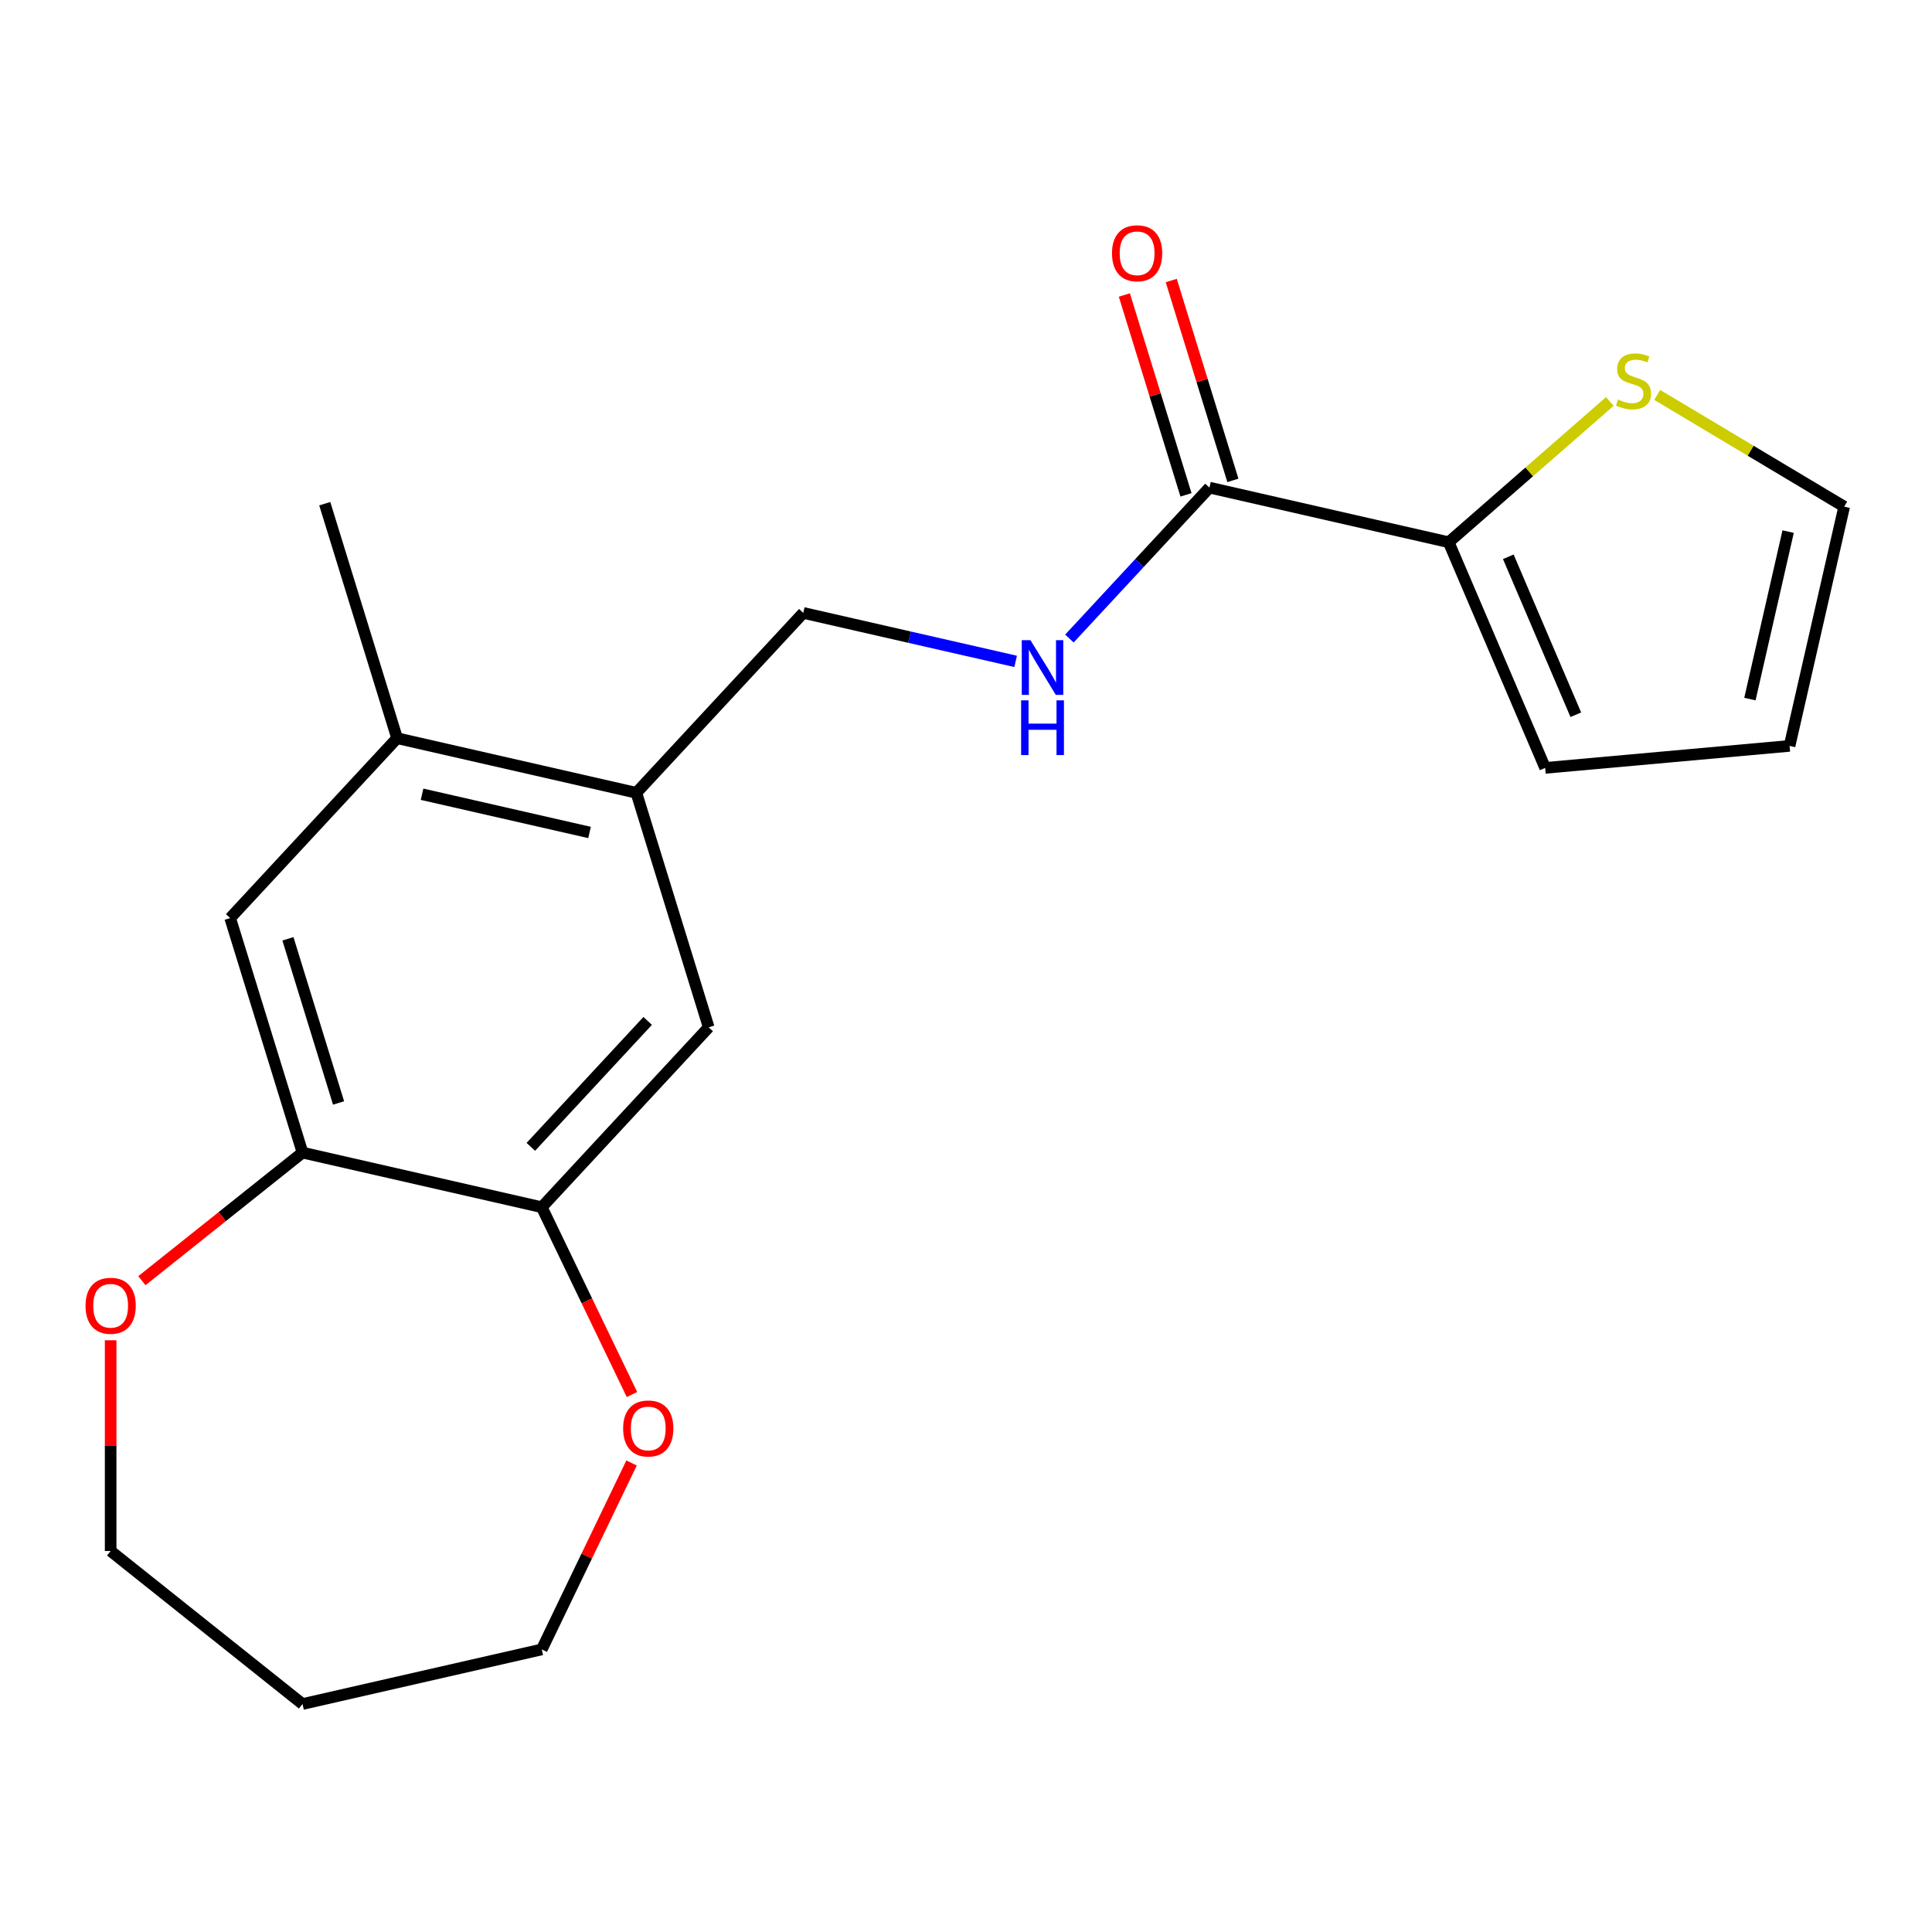 <?xml version='1.0' encoding='iso-8859-1'?>
<svg version='1.1' baseProfile='full'
              xmlns='http://www.w3.org/2000/svg'
                      xmlns:rdkit='http://www.rdkit.org/xml'
                      xmlns:xlink='http://www.w3.org/1999/xlink'
                  xml:space='preserve'
width='1000px' height='1000px' viewBox='0 0 1000 1000'>
<!-- END OF HEADER -->
<rect style='opacity:1.0;fill:#FFFFFF;stroke:none' width='1000' height='1000' x='0' y='0'> </rect>
<path class='bond-0' d='M 626.008,252.393 L 749.846,280.659' style='fill:none;fill-rule:evenodd;stroke:#000000;stroke-width:6px;stroke-linecap:butt;stroke-linejoin:miter;stroke-opacity:1' />
<path class='bond-4' d='M 626.008,252.393 L 589.767,291.452' style='fill:none;fill-rule:evenodd;stroke:#000000;stroke-width:6px;stroke-linecap:butt;stroke-linejoin:miter;stroke-opacity:1' />
<path class='bond-4' d='M 589.767,291.452 L 553.526,330.51' style='fill:none;fill-rule:evenodd;stroke:#0000FF;stroke-width:6px;stroke-linecap:butt;stroke-linejoin:miter;stroke-opacity:1' />
<path class='bond-14' d='M 638.146,248.649 L 622.192,196.927' style='fill:none;fill-rule:evenodd;stroke:#000000;stroke-width:6px;stroke-linecap:butt;stroke-linejoin:miter;stroke-opacity:1' />
<path class='bond-14' d='M 622.192,196.927 L 606.238,145.206' style='fill:none;fill-rule:evenodd;stroke:#FF0000;stroke-width:6px;stroke-linecap:butt;stroke-linejoin:miter;stroke-opacity:1' />
<path class='bond-14' d='M 613.87,256.137 L 597.916,204.416' style='fill:none;fill-rule:evenodd;stroke:#000000;stroke-width:6px;stroke-linecap:butt;stroke-linejoin:miter;stroke-opacity:1' />
<path class='bond-14' d='M 597.916,204.416 L 581.962,152.694' style='fill:none;fill-rule:evenodd;stroke:#FF0000;stroke-width:6px;stroke-linecap:butt;stroke-linejoin:miter;stroke-opacity:1' />
<path class='bond-5' d='M 749.846,280.659 L 791.547,244.226' style='fill:none;fill-rule:evenodd;stroke:#000000;stroke-width:6px;stroke-linecap:butt;stroke-linejoin:miter;stroke-opacity:1' />
<path class='bond-5' d='M 791.547,244.226 L 833.247,207.793' style='fill:none;fill-rule:evenodd;stroke:#CCCC00;stroke-width:6px;stroke-linecap:butt;stroke-linejoin:miter;stroke-opacity:1' />
<path class='bond-12' d='M 749.846,280.659 L 799.769,397.459' style='fill:none;fill-rule:evenodd;stroke:#000000;stroke-width:6px;stroke-linecap:butt;stroke-linejoin:miter;stroke-opacity:1' />
<path class='bond-12' d='M 780.695,288.194 L 815.641,369.955' style='fill:none;fill-rule:evenodd;stroke:#000000;stroke-width:6px;stroke-linecap:butt;stroke-linejoin:miter;stroke-opacity:1' />
<path class='bond-1' d='M 280.419,624.85 L 366.816,531.736' style='fill:none;fill-rule:evenodd;stroke:#000000;stroke-width:6px;stroke-linecap:butt;stroke-linejoin:miter;stroke-opacity:1' />
<path class='bond-1' d='M 274.756,593.603 L 335.234,528.423' style='fill:none;fill-rule:evenodd;stroke:#000000;stroke-width:6px;stroke-linecap:butt;stroke-linejoin:miter;stroke-opacity:1' />
<path class='bond-9' d='M 280.419,624.85 L 303.763,673.324' style='fill:none;fill-rule:evenodd;stroke:#000000;stroke-width:6px;stroke-linecap:butt;stroke-linejoin:miter;stroke-opacity:1' />
<path class='bond-9' d='M 303.763,673.324 L 327.107,721.798' style='fill:none;fill-rule:evenodd;stroke:#FF0000;stroke-width:6px;stroke-linecap:butt;stroke-linejoin:miter;stroke-opacity:1' />
<path class='bond-21' d='M 280.419,624.85 L 156.581,596.585' style='fill:none;fill-rule:evenodd;stroke:#000000;stroke-width:6px;stroke-linecap:butt;stroke-linejoin:miter;stroke-opacity:1' />
<path class='bond-2' d='M 156.581,596.585 L 119.14,475.205' style='fill:none;fill-rule:evenodd;stroke:#000000;stroke-width:6px;stroke-linecap:butt;stroke-linejoin:miter;stroke-opacity:1' />
<path class='bond-2' d='M 175.241,570.89 L 149.032,485.924' style='fill:none;fill-rule:evenodd;stroke:#000000;stroke-width:6px;stroke-linecap:butt;stroke-linejoin:miter;stroke-opacity:1' />
<path class='bond-10' d='M 156.581,596.585 L 115.014,629.734' style='fill:none;fill-rule:evenodd;stroke:#000000;stroke-width:6px;stroke-linecap:butt;stroke-linejoin:miter;stroke-opacity:1' />
<path class='bond-10' d='M 115.014,629.734 L 73.446,662.882' style='fill:none;fill-rule:evenodd;stroke:#FF0000;stroke-width:6px;stroke-linecap:butt;stroke-linejoin:miter;stroke-opacity:1' />
<path class='bond-3' d='M 329.376,410.356 L 415.773,317.242' style='fill:none;fill-rule:evenodd;stroke:#000000;stroke-width:6px;stroke-linecap:butt;stroke-linejoin:miter;stroke-opacity:1' />
<path class='bond-6' d='M 329.376,410.356 L 366.816,531.736' style='fill:none;fill-rule:evenodd;stroke:#000000;stroke-width:6px;stroke-linecap:butt;stroke-linejoin:miter;stroke-opacity:1' />
<path class='bond-8' d='M 329.376,410.356 L 205.538,382.091' style='fill:none;fill-rule:evenodd;stroke:#000000;stroke-width:6px;stroke-linecap:butt;stroke-linejoin:miter;stroke-opacity:1' />
<path class='bond-8' d='M 305.147,430.884 L 218.46,411.099' style='fill:none;fill-rule:evenodd;stroke:#000000;stroke-width:6px;stroke-linecap:butt;stroke-linejoin:miter;stroke-opacity:1' />
<path class='bond-11' d='M 525.695,342.331 L 470.734,329.787' style='fill:none;fill-rule:evenodd;stroke:#0000FF;stroke-width:6px;stroke-linecap:butt;stroke-linejoin:miter;stroke-opacity:1' />
<path class='bond-11' d='M 470.734,329.787 L 415.773,317.242' style='fill:none;fill-rule:evenodd;stroke:#000000;stroke-width:6px;stroke-linecap:butt;stroke-linejoin:miter;stroke-opacity:1' />
<path class='bond-13' d='M 857.759,204.408 L 906.152,233.322' style='fill:none;fill-rule:evenodd;stroke:#CCCC00;stroke-width:6px;stroke-linecap:butt;stroke-linejoin:miter;stroke-opacity:1' />
<path class='bond-13' d='M 906.152,233.322 L 954.545,262.235' style='fill:none;fill-rule:evenodd;stroke:#000000;stroke-width:6px;stroke-linecap:butt;stroke-linejoin:miter;stroke-opacity:1' />
<path class='bond-7' d='M 119.14,475.205 L 205.538,382.091' style='fill:none;fill-rule:evenodd;stroke:#000000;stroke-width:6px;stroke-linecap:butt;stroke-linejoin:miter;stroke-opacity:1' />
<path class='bond-19' d='M 205.538,382.091 L 168.097,260.712' style='fill:none;fill-rule:evenodd;stroke:#000000;stroke-width:6px;stroke-linecap:butt;stroke-linejoin:miter;stroke-opacity:1' />
<path class='bond-18' d='M 326.895,757.229 L 303.657,805.483' style='fill:none;fill-rule:evenodd;stroke:#FF0000;stroke-width:6px;stroke-linecap:butt;stroke-linejoin:miter;stroke-opacity:1' />
<path class='bond-18' d='M 303.657,805.483 L 280.419,853.737' style='fill:none;fill-rule:evenodd;stroke:#000000;stroke-width:6px;stroke-linecap:butt;stroke-linejoin:miter;stroke-opacity:1' />
<path class='bond-17' d='M 57.271,693.718 L 57.271,748.261' style='fill:none;fill-rule:evenodd;stroke:#FF0000;stroke-width:6px;stroke-linecap:butt;stroke-linejoin:miter;stroke-opacity:1' />
<path class='bond-17' d='M 57.271,748.261 L 57.271,802.805' style='fill:none;fill-rule:evenodd;stroke:#000000;stroke-width:6px;stroke-linecap:butt;stroke-linejoin:miter;stroke-opacity:1' />
<path class='bond-15' d='M 799.769,397.459 L 926.28,386.073' style='fill:none;fill-rule:evenodd;stroke:#000000;stroke-width:6px;stroke-linecap:butt;stroke-linejoin:miter;stroke-opacity:1' />
<path class='bond-20' d='M 954.545,262.235 L 926.28,386.073' style='fill:none;fill-rule:evenodd;stroke:#000000;stroke-width:6px;stroke-linecap:butt;stroke-linejoin:miter;stroke-opacity:1' />
<path class='bond-20' d='M 925.538,275.158 L 905.752,361.844' style='fill:none;fill-rule:evenodd;stroke:#000000;stroke-width:6px;stroke-linecap:butt;stroke-linejoin:miter;stroke-opacity:1' />
<path class='bond-16' d='M 156.581,882.002 L 280.419,853.737' style='fill:none;fill-rule:evenodd;stroke:#000000;stroke-width:6px;stroke-linecap:butt;stroke-linejoin:miter;stroke-opacity:1' />
<path class='bond-22' d='M 156.581,882.002 L 57.271,802.805' style='fill:none;fill-rule:evenodd;stroke:#000000;stroke-width:6px;stroke-linecap:butt;stroke-linejoin:miter;stroke-opacity:1' />
<path  class='atom-5' d='M 533.351 331.348
L 542.631 346.348
Q 543.551 347.828, 545.031 350.508
Q 546.511 353.188, 546.591 353.348
L 546.591 331.348
L 550.351 331.348
L 550.351 359.668
L 546.471 359.668
L 536.511 343.268
Q 535.351 341.348, 534.111 339.148
Q 532.911 336.948, 532.551 336.268
L 532.551 359.668
L 528.871 359.668
L 528.871 331.348
L 533.351 331.348
' fill='#0000FF'/>
<path  class='atom-5' d='M 528.531 362.5
L 532.371 362.5
L 532.371 374.54
L 546.851 374.54
L 546.851 362.5
L 550.691 362.5
L 550.691 390.82
L 546.851 390.82
L 546.851 377.74
L 532.371 377.74
L 532.371 390.82
L 528.531 390.82
L 528.531 362.5
' fill='#0000FF'/>
<path  class='atom-6' d='M 837.503 206.805
Q 837.823 206.925, 839.143 207.485
Q 840.463 208.045, 841.903 208.405
Q 843.383 208.725, 844.823 208.725
Q 847.503 208.725, 849.063 207.445
Q 850.623 206.125, 850.623 203.845
Q 850.623 202.285, 849.823 201.325
Q 849.063 200.365, 847.863 199.845
Q 846.663 199.325, 844.663 198.725
Q 842.143 197.965, 840.623 197.245
Q 839.143 196.525, 838.063 195.005
Q 837.023 193.485, 837.023 190.925
Q 837.023 187.365, 839.423 185.165
Q 841.863 182.965, 846.663 182.965
Q 849.943 182.965, 853.663 184.525
L 852.743 187.605
Q 849.343 186.205, 846.783 186.205
Q 844.023 186.205, 842.503 187.365
Q 840.983 188.485, 841.023 190.445
Q 841.023 191.965, 841.783 192.885
Q 842.583 193.805, 843.703 194.325
Q 844.863 194.845, 846.783 195.445
Q 849.343 196.245, 850.863 197.045
Q 852.383 197.845, 853.463 199.485
Q 854.583 201.085, 854.583 203.845
Q 854.583 207.765, 851.943 209.885
Q 849.343 211.965, 844.983 211.965
Q 842.463 211.965, 840.543 211.405
Q 838.663 210.885, 836.423 209.965
L 837.503 206.805
' fill='#CCCC00'/>
<path  class='atom-10' d='M 322.532 739.373
Q 322.532 732.573, 325.892 728.773
Q 329.252 724.973, 335.532 724.973
Q 341.812 724.973, 345.172 728.773
Q 348.532 732.573, 348.532 739.373
Q 348.532 746.253, 345.132 750.173
Q 341.732 754.053, 335.532 754.053
Q 329.292 754.053, 325.892 750.173
Q 322.532 746.293, 322.532 739.373
M 335.532 750.853
Q 339.852 750.853, 342.172 747.973
Q 344.532 745.053, 344.532 739.373
Q 344.532 733.813, 342.172 731.013
Q 339.852 728.173, 335.532 728.173
Q 331.212 728.173, 328.852 730.973
Q 326.532 733.773, 326.532 739.373
Q 326.532 745.093, 328.852 747.973
Q 331.212 750.853, 335.532 750.853
' fill='#FF0000'/>
<path  class='atom-11' d='M 44.271 675.862
Q 44.271 669.062, 47.631 665.262
Q 50.991 661.462, 57.271 661.462
Q 63.551 661.462, 66.911 665.262
Q 70.271 669.062, 70.271 675.862
Q 70.271 682.742, 66.871 686.662
Q 63.471 690.542, 57.271 690.542
Q 51.031 690.542, 47.631 686.662
Q 44.271 682.782, 44.271 675.862
M 57.271 687.342
Q 61.591 687.342, 63.911 684.462
Q 66.271 681.542, 66.271 675.862
Q 66.271 670.302, 63.911 667.502
Q 61.591 664.662, 57.271 664.662
Q 52.951 664.662, 50.591 667.462
Q 48.271 670.262, 48.271 675.862
Q 48.271 681.582, 50.591 684.462
Q 52.951 687.342, 57.271 687.342
' fill='#FF0000'/>
<path  class='atom-15' d='M 575.568 131.094
Q 575.568 124.294, 578.928 120.494
Q 582.288 116.694, 588.568 116.694
Q 594.848 116.694, 598.208 120.494
Q 601.568 124.294, 601.568 131.094
Q 601.568 137.974, 598.168 141.894
Q 594.768 145.774, 588.568 145.774
Q 582.328 145.774, 578.928 141.894
Q 575.568 138.014, 575.568 131.094
M 588.568 142.574
Q 592.888 142.574, 595.208 139.694
Q 597.568 136.774, 597.568 131.094
Q 597.568 125.534, 595.208 122.734
Q 592.888 119.894, 588.568 119.894
Q 584.248 119.894, 581.888 122.694
Q 579.568 125.494, 579.568 131.094
Q 579.568 136.814, 581.888 139.694
Q 584.248 142.574, 588.568 142.574
' fill='#FF0000'/>
</svg>
